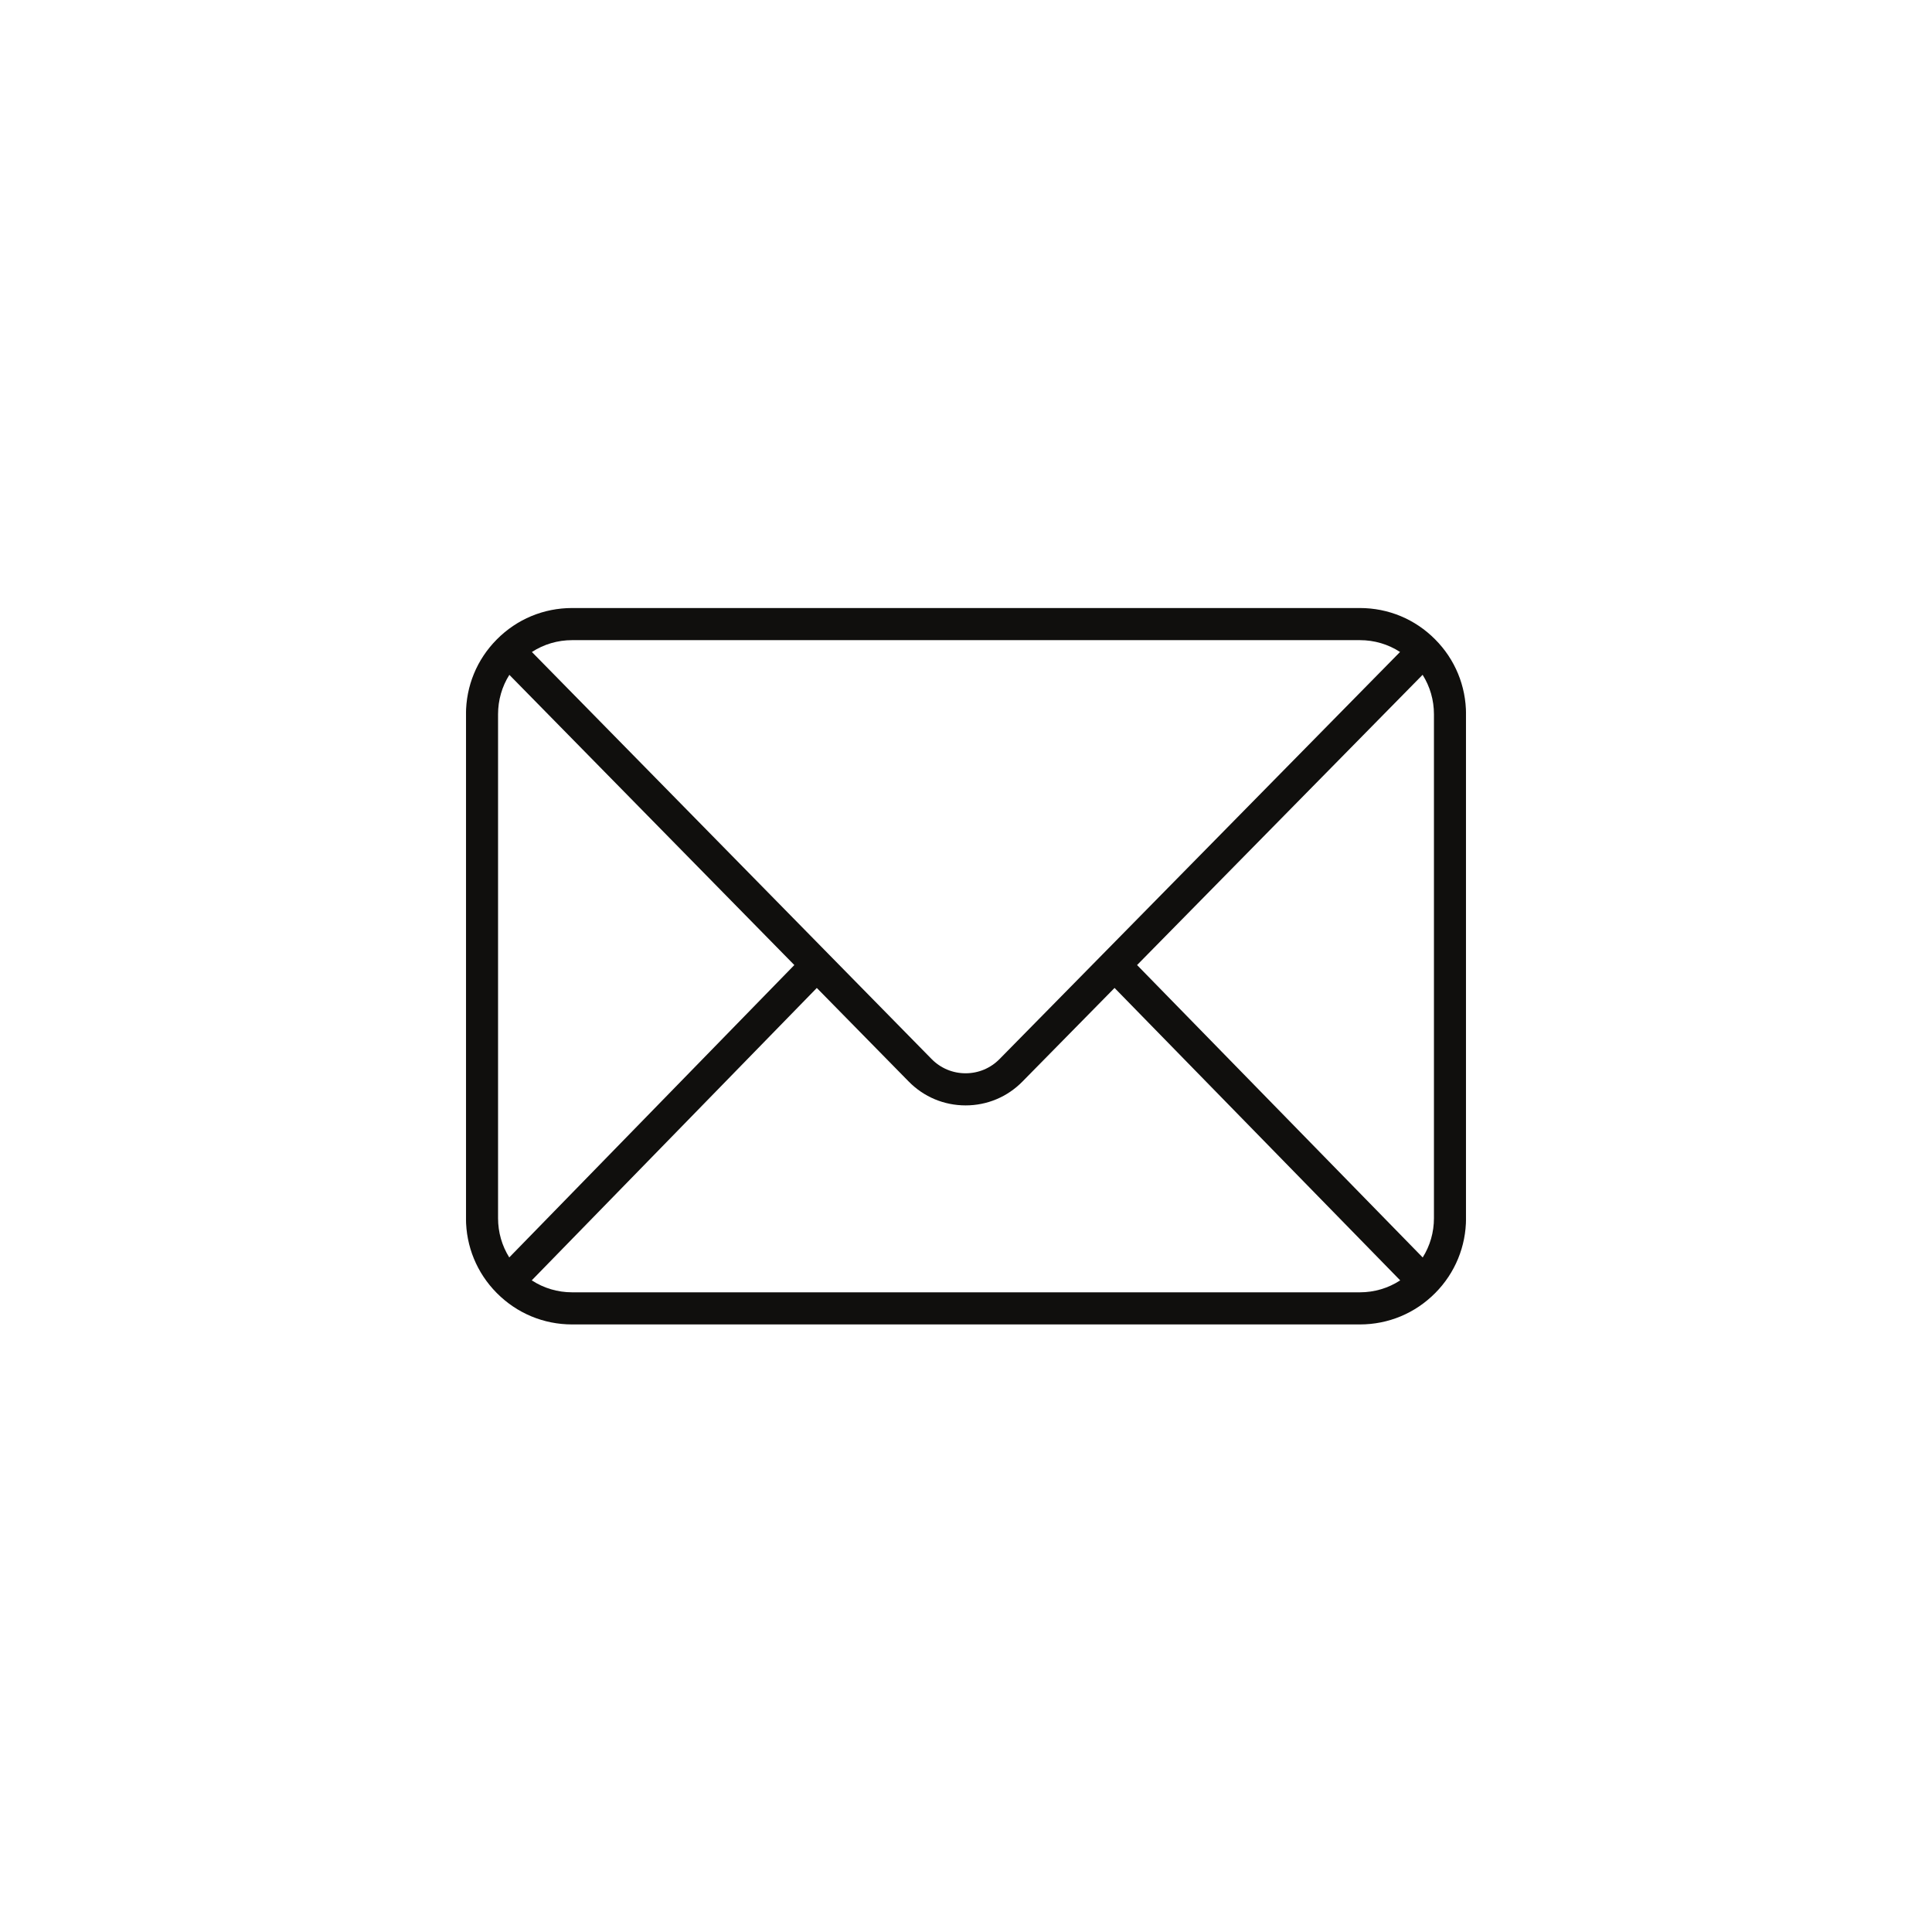 <svg xmlns="http://www.w3.org/2000/svg" xmlns:xlink="http://www.w3.org/1999/xlink" width="1024" zoomAndPan="magnify" viewBox="0 0 768 768" height="1024" preserveAspectRatio="xMidYMid meet" version="1.0"><defs><clipPath id="3cac5cce91"><path d="M 185.25 241.645 L 582.75 241.645 L 582.75 526.645 L 185.25 526.645 Z M 185.25 241.645 " clip-rule="nonzero"/></clipPath></defs><rect x="-76.8" width="921.6" fill="#ffffff" y="-76.8" height="921.6" fill-opacity="1"/><rect x="-76.8" width="921.6" fill="#ffffff" y="-76.8" height="921.6" fill-opacity="1"/><g clip-path="url(#3cac5cce91)"><path fill="#100f0d" d="M 227.422 513.715 C 221.637 513.715 216.113 512.051 211.379 508.957 L 324.695 392.73 L 361.215 429.914 C 367.227 436.039 375.258 439.406 383.828 439.414 C 383.832 439.414 383.832 439.414 383.84 439.414 C 392.402 439.414 400.434 436.047 406.441 429.934 L 443.055 392.723 L 556.602 508.969 C 551.879 512.055 546.359 513.715 540.578 513.715 Z M 202.438 499.848 C 199.543 495.219 197.984 489.855 197.984 484.254 L 197.984 283.93 C 197.984 278.293 199.551 272.902 202.48 268.266 L 315.758 383.621 Z M 227.422 254.469 L 540.578 254.469 C 546.336 254.469 551.832 256.109 556.539 259.168 L 438.527 379.129 L 397.352 420.973 C 393.762 424.629 388.957 426.645 383.84 426.645 C 383.832 426.645 383.832 426.645 383.832 426.645 C 378.707 426.645 373.902 424.625 370.312 420.969 L 329.23 379.133 L 211.441 259.18 C 216.16 256.113 221.66 254.469 227.422 254.469 Z M 452.004 383.621 L 565.508 268.246 C 568.441 272.895 570.016 278.289 570.016 283.93 L 570.016 484.254 C 570.016 489.863 568.457 495.227 565.547 499.863 Z M 570.508 254.18 C 570.508 254.18 570.508 254.176 570.508 254.176 C 570.504 254.176 570.504 254.172 570.5 254.172 C 570.5 254.168 570.5 254.168 570.496 254.164 C 570.496 254.164 570.488 254.16 570.484 254.156 C 562.52 246.125 551.898 241.699 540.578 241.699 L 227.422 241.699 C 216.094 241.699 205.461 246.133 197.484 254.184 C 197.48 254.188 197.477 254.191 197.473 254.199 C 189.582 262.137 185.23 272.695 185.23 283.93 L 185.23 484.254 C 185.23 495.469 189.566 506.016 197.438 513.961 C 197.461 513.984 197.48 514.004 197.5 514.023 C 197.504 514.027 197.512 514.031 197.516 514.039 C 197.52 514.047 197.527 514.051 197.531 514.055 C 205.512 522.066 216.117 526.484 227.422 526.484 L 540.578 526.484 C 551.891 526.484 562.504 522.066 570.469 514.055 C 570.469 514.051 570.473 514.051 570.477 514.047 C 570.48 514.047 570.48 514.039 570.484 514.035 C 570.508 514.016 570.527 514 570.547 513.98 C 578.434 506.023 582.77 495.469 582.77 484.254 L 582.77 283.93 C 582.77 272.691 578.414 262.125 570.508 254.18 " fill-opacity="1" fill-rule="nonzero"/></g></svg>